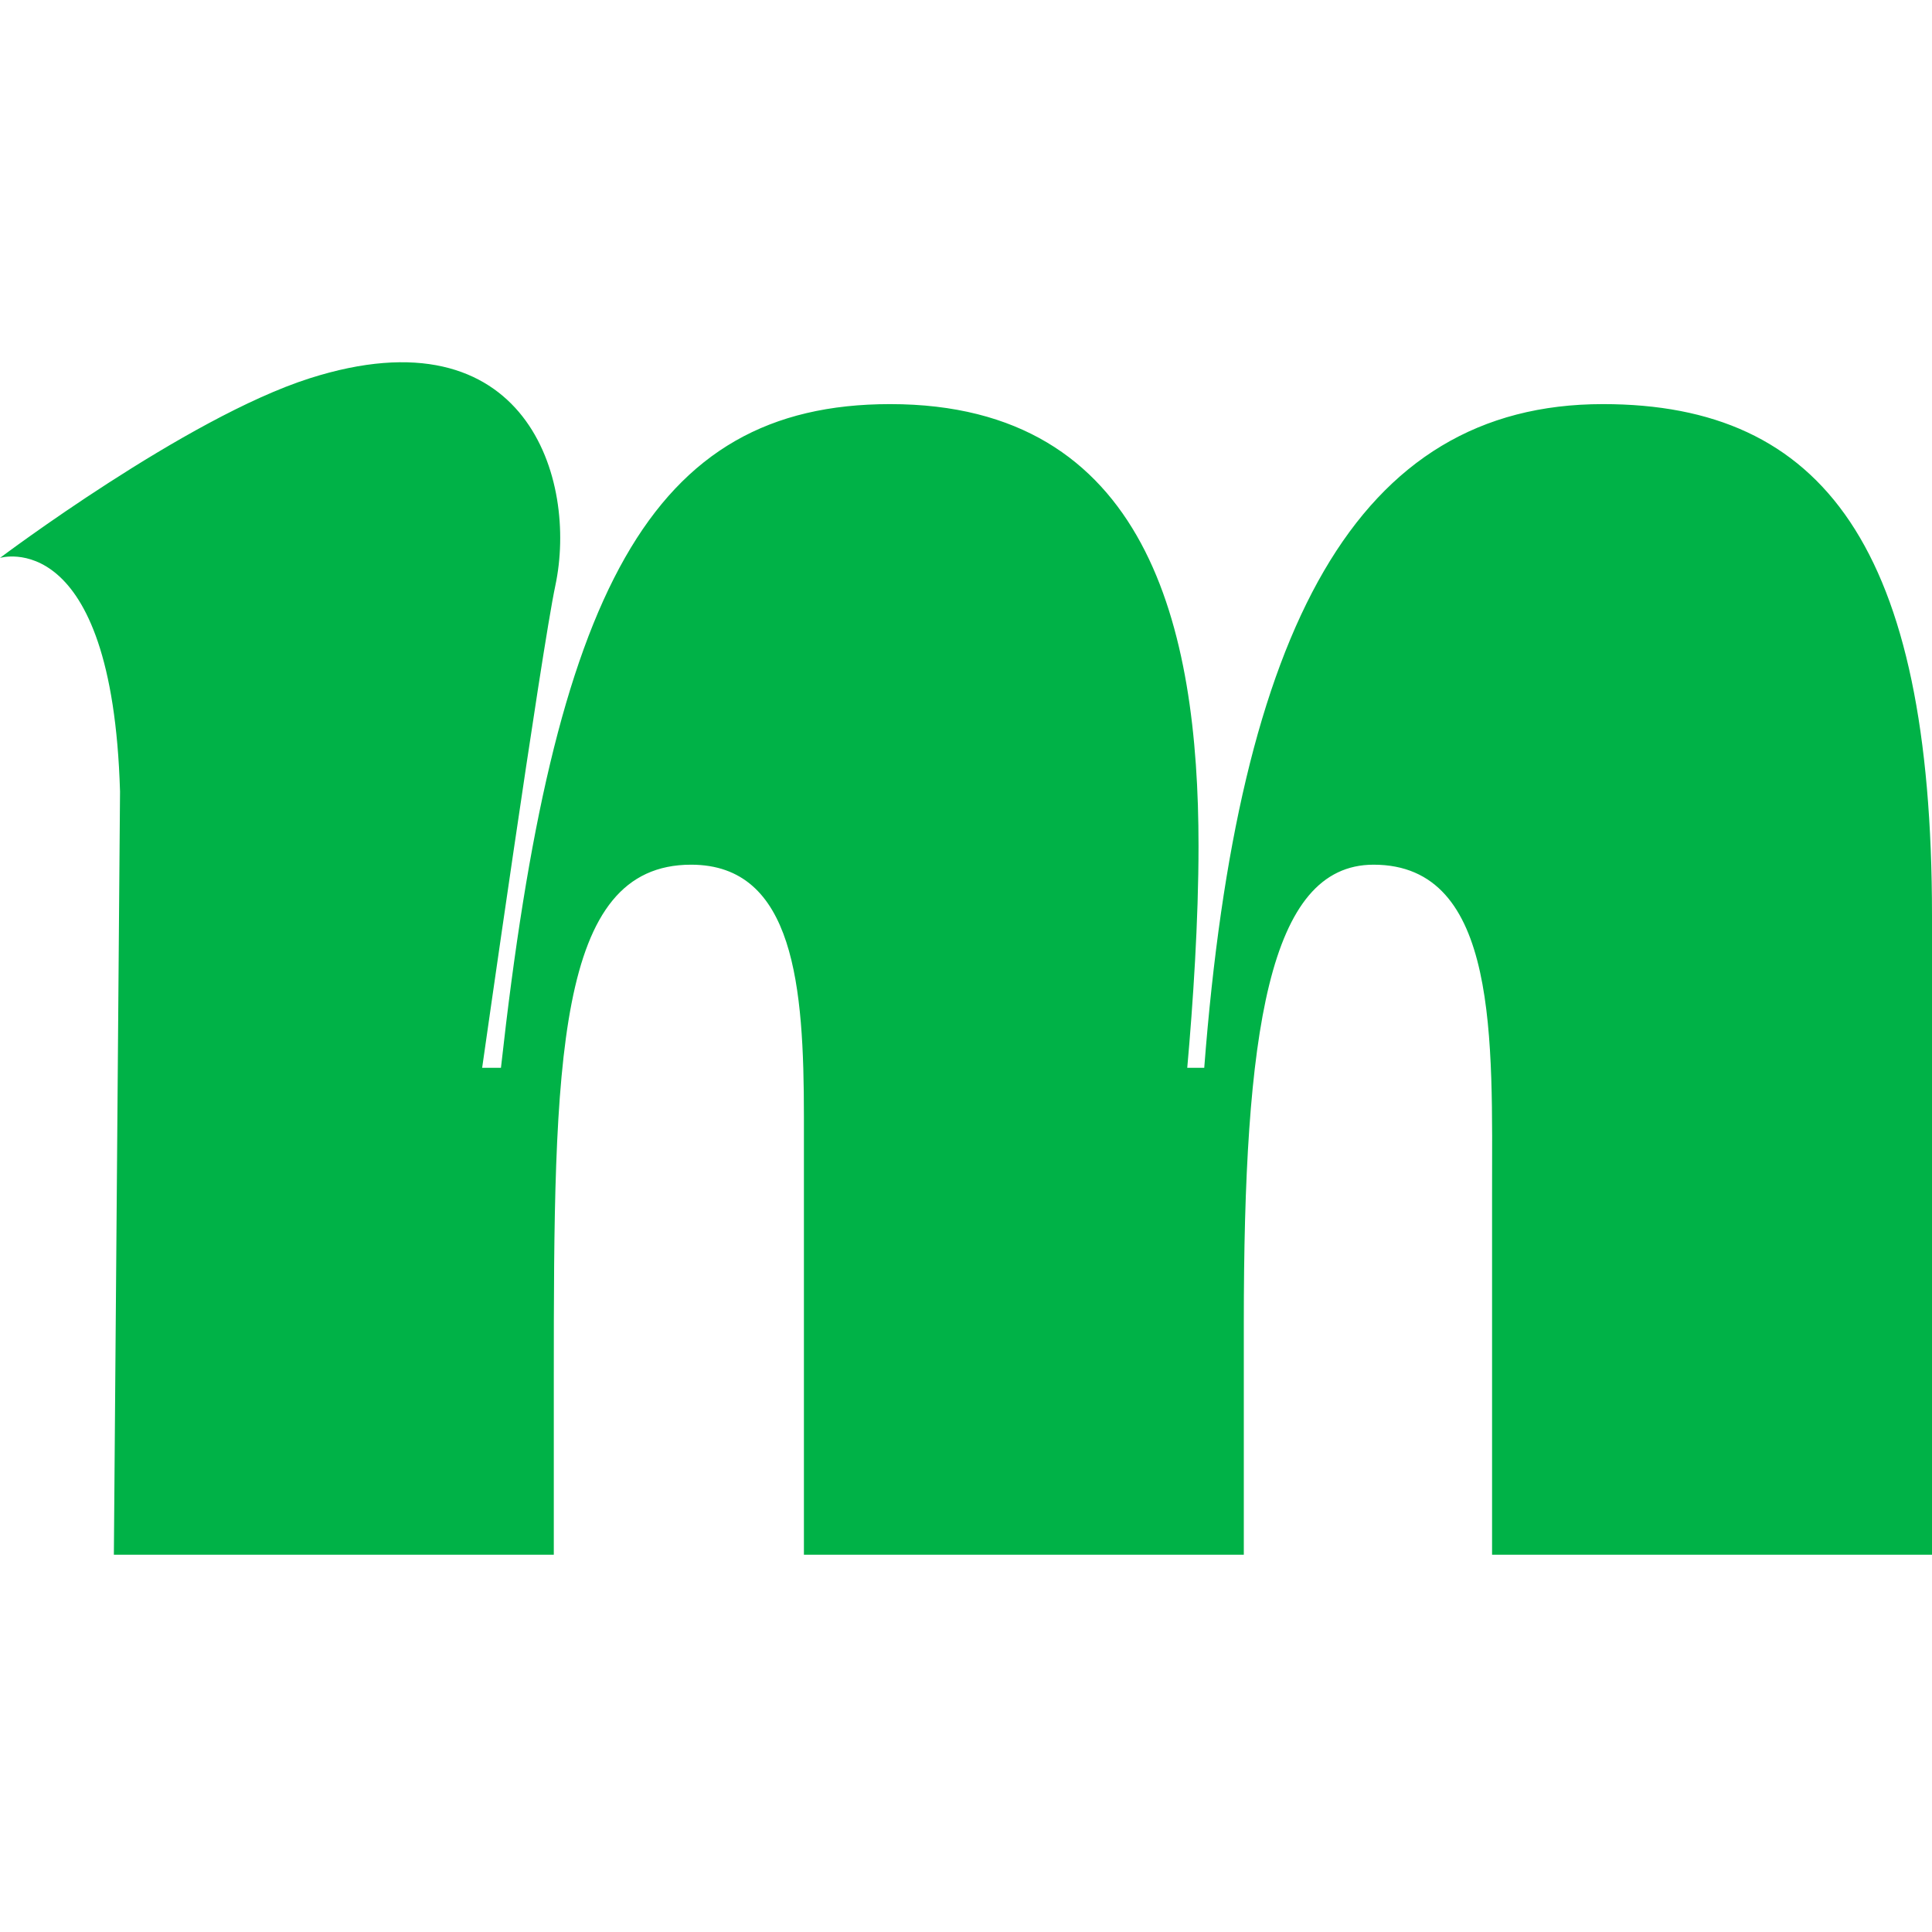 <svg xmlns="http://www.w3.org/2000/svg" version="1.1" xmlns:xlink="http://www.w3.org/1999/xlink" xmlns:svgjs="http://svgjs.dev/svgjs" width="48" height="48"><svg width="48" height="48" viewBox="0 0 48 48" fill="none" xmlns="http://www.w3.org/2000/svg">
<path d="M39.823 10.04C33.705 10.04 30.761 15.599 29.919 26.529H29.497C29.639 24.94 29.777 22.884 29.777 21.016C29.777 15.599 28.517 10.04 22.116 10.04C16.137 10.04 13.755 14.711 12.446 26.529H11.979C11.979 26.529 13.453 16.166 13.797 14.55C14.356 11.924 13.093 7.674 7.687 9.401C4.621 10.381 0 13.861 0 13.861C0 13.861 2.787 13.015 2.982 19.665L2.829 38.627H13.759V34.236C13.759 26.387 13.805 21.483 17.17 21.483C19.739 21.483 19.973 24.519 19.973 27.743V38.627H30.902V32.88C30.902 25.641 31.511 21.483 34.126 21.483C37.254 21.483 37.07 25.874 37.07 29.657V38.627H48V22.747C48 13.593 45.289 10.04 39.827 10.04H39.823Z" fill="#00B247"></path>
</svg><style>@media (prefers-color-scheme: light) { :root { filter: none; } }
@media (prefers-color-scheme: dark) { :root { filter: none; } }
</style></svg>